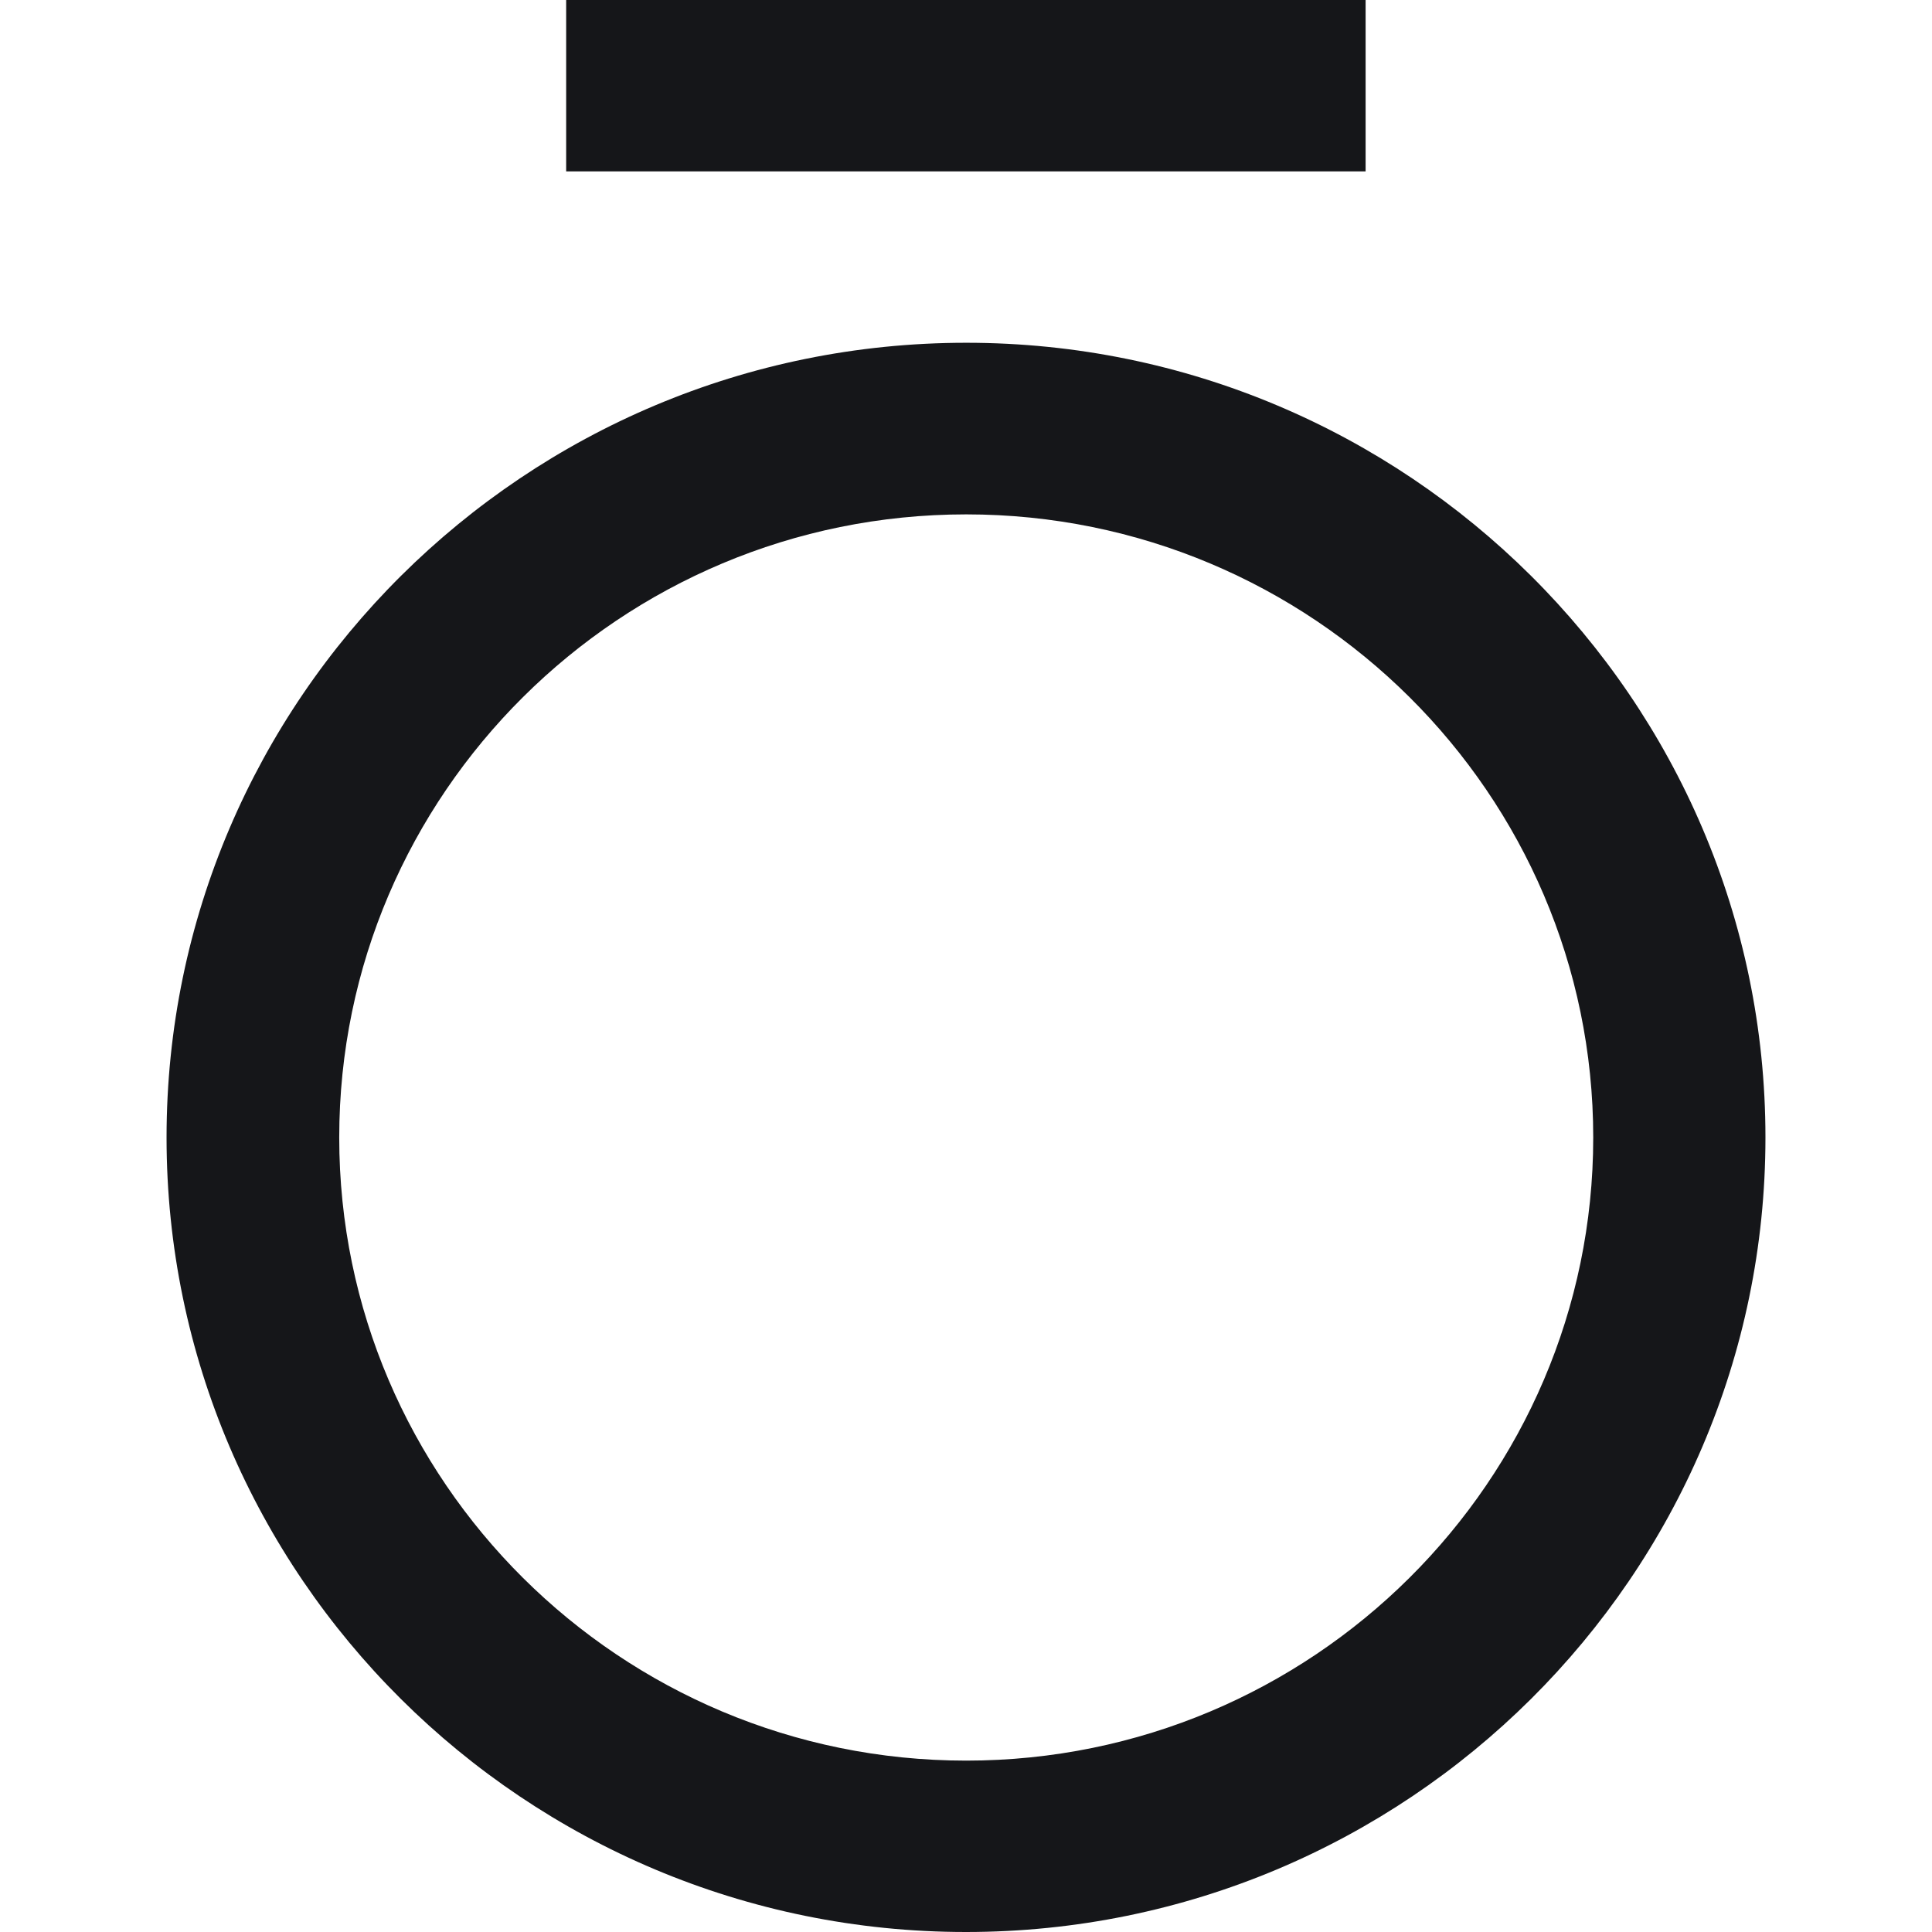 <?xml version="1.0" encoding="UTF-8"?><svg width="500" height="500" viewBox="0 0 500 500" xmlns="http://www.w3.org/2000/svg">
<style>
@media (prefers-color-scheme: dark) {
  .a { fill: #f0f0f0 }
}
</style>
<clipPath id="clipPath1"><path d="M 43.103 0 L 456.897 0 L 456.897 500 L 43.103 500 Z"/></clipPath><g id="Group" clip-path="url(#clipPath1)"><path id="Path" class="a" fill="#151619" stroke="none" d="M 250.059 88.708 C 135.947 88.708 43.103 180.977 43.103 294.384 C 43.103 407.791 135.947 500 250 500 C 364.053 500 456.897 407.731 456.897 294.384 C 456.897 181.036 364.113 88.708 250.059 88.708 Z M 250.059 455.647 C 160.562 455.647 87.793 383.328 87.793 294.384 C 87.793 205.44 160.562 133.121 250.059 133.121 C 339.558 133.121 412.327 205.44 412.327 294.384 C 412.327 383.328 339.498 455.647 250.059 455.647 Z"/><path id="path1" class="a"  fill="#151619" stroke="none" d="M 353.419 0 L 146.522 0 L 146.522 44.353 L 353.419 44.353 L 353.419 0 Z"/></g></svg>
